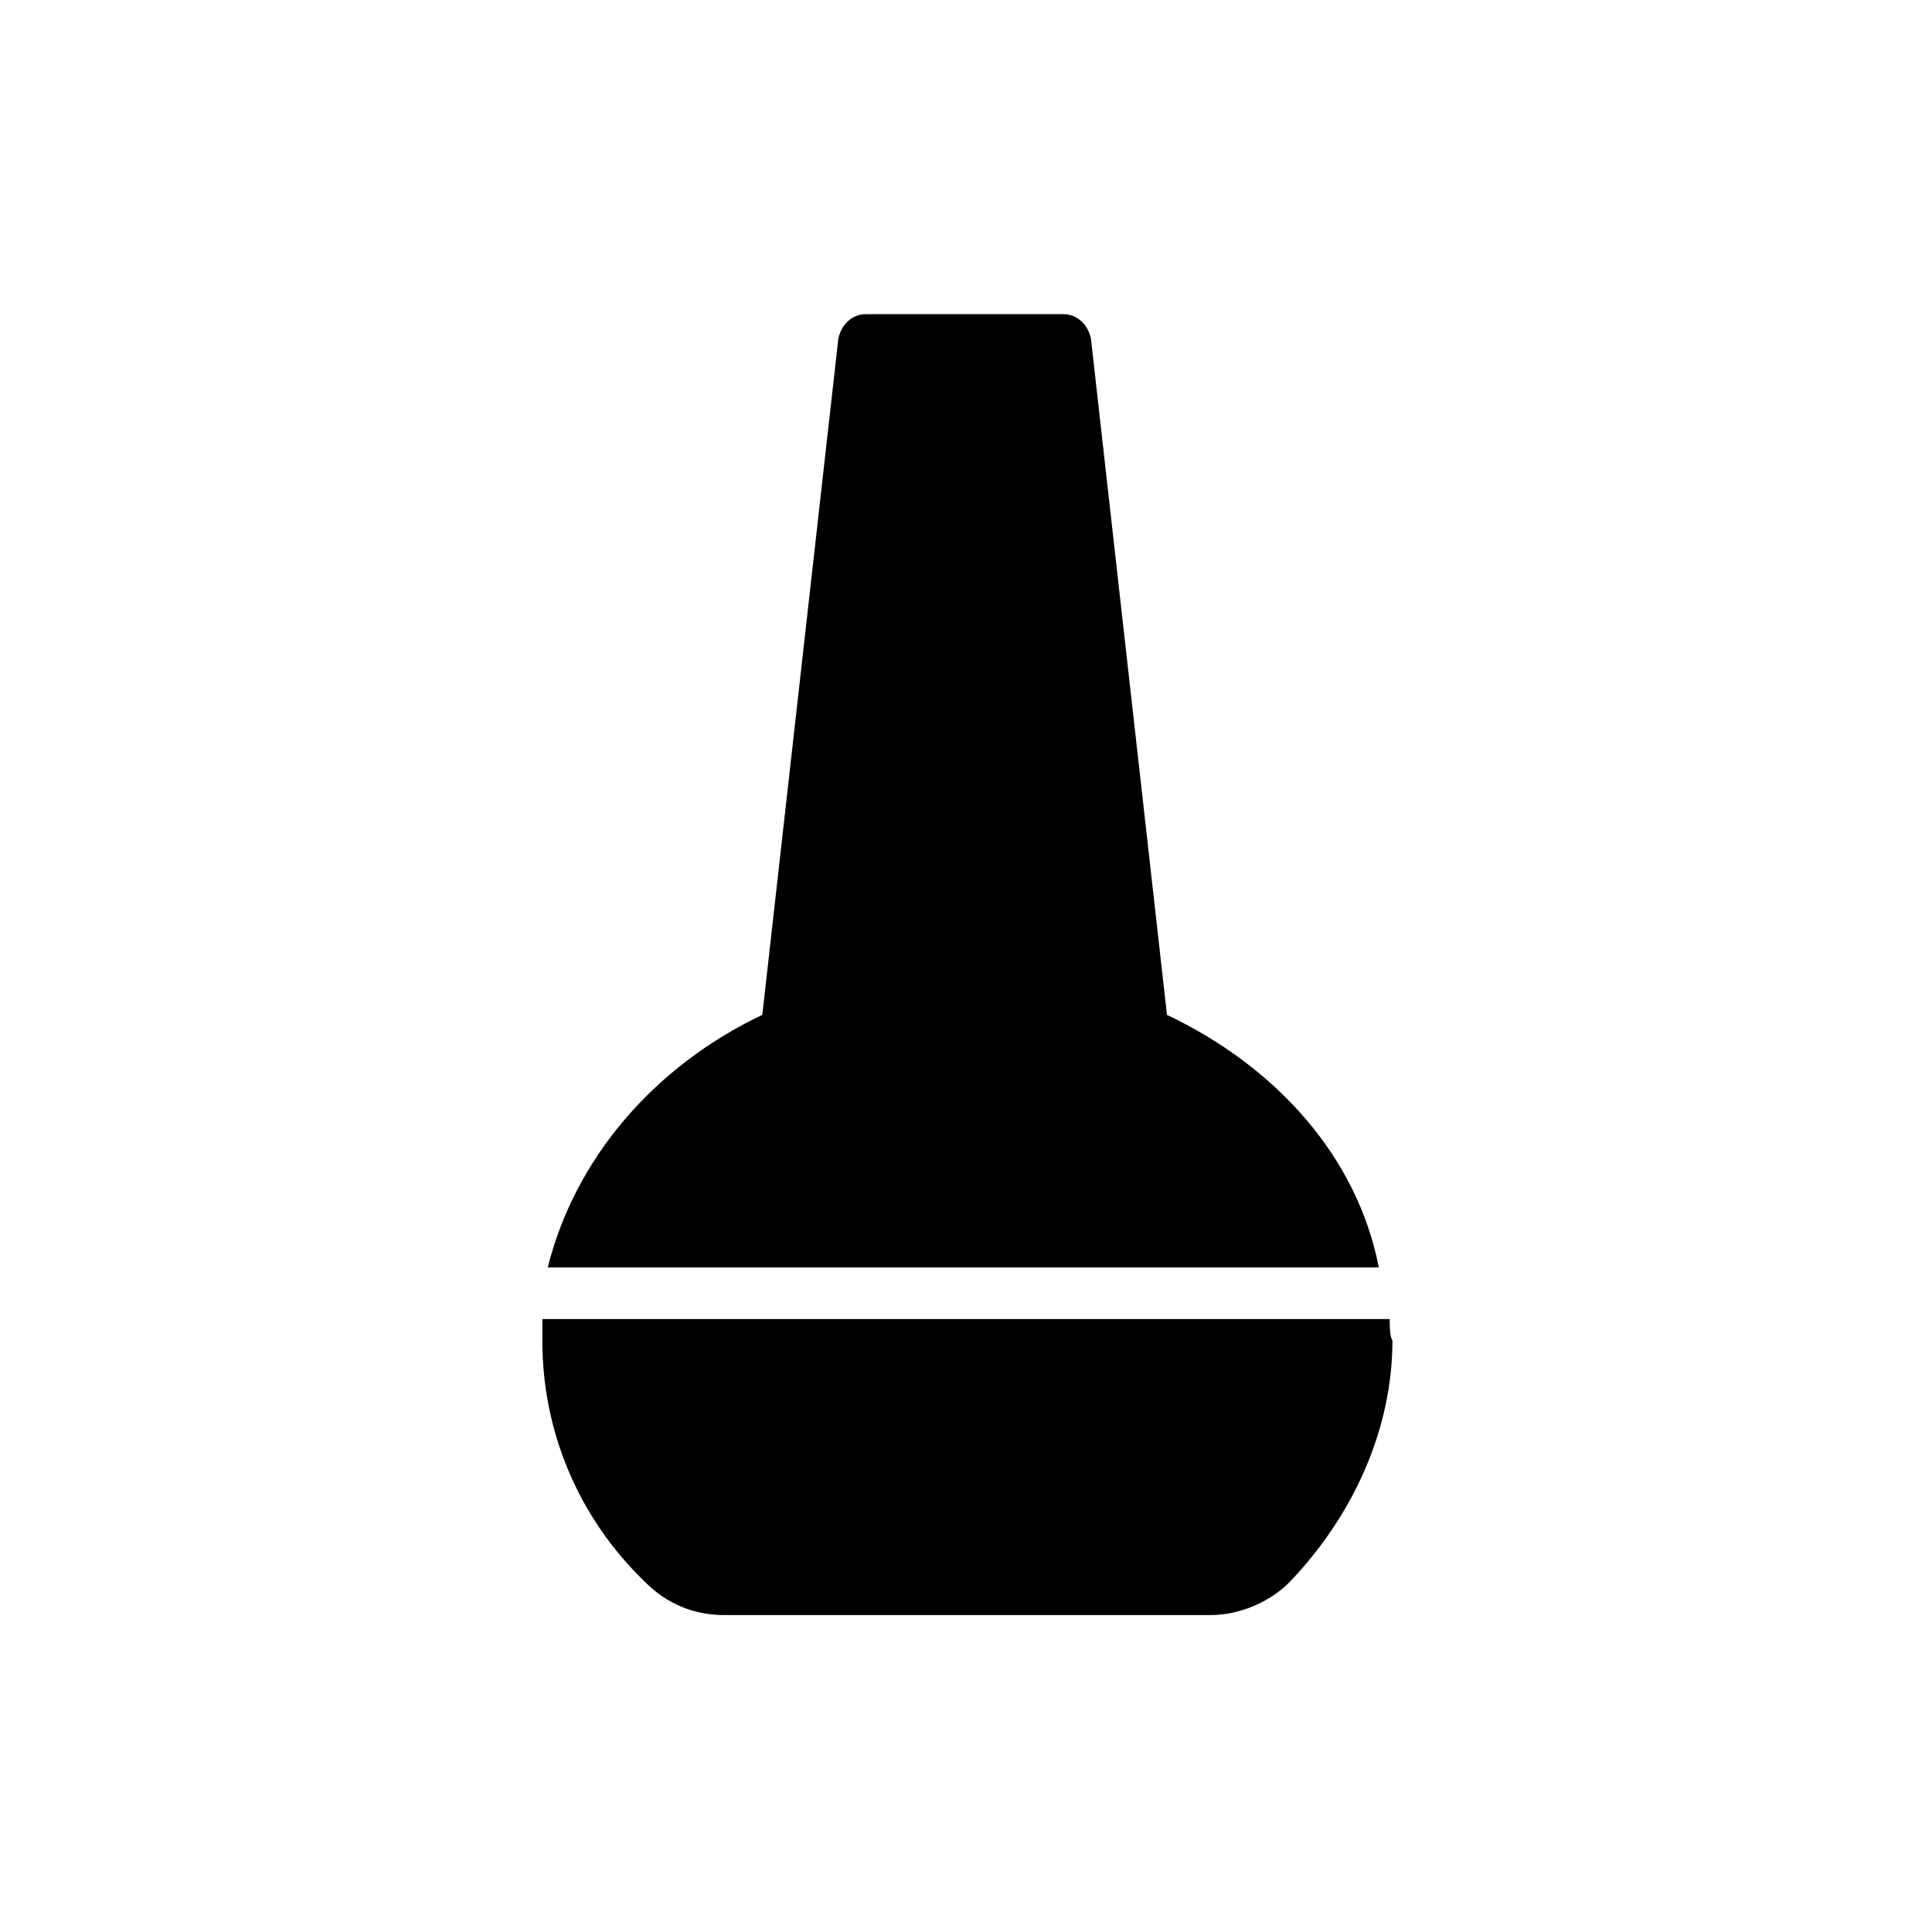 <?xml version="1.0" encoding="UTF-8"?>
<!-- Uploaded to: SVG Repo, www.svgrepo.com, Generator: SVG Repo Mixer Tools -->
<svg fill="#000000" width="800px" height="800px" version="1.1" viewBox="144 144 512 512" xmlns="http://www.w3.org/2000/svg">
 <g>
  <path d="m512.28 493.56h-224.55v5.758c0 23.75 9.355 46.781 27.352 64.055 5.758 5.758 12.957 8.637 20.871 8.637h128.83c7.918 0 15.836-3.598 20.871-8.637 17.273-17.992 27.352-41.023 27.352-64.055-0.719-1.438-0.719-3.598-0.719-5.758z"/>
  <path d="m453.26 412.95-20.152-179.21c-0.719-3.598-3.598-6.477-7.199-6.477h-52.539c-3.598 0-6.477 2.879-7.199 6.477l-20.152 179.21c-28.789 13.676-49.66 38.145-56.859 66.934h220.24c-5.754-29.508-27.348-53.258-56.137-66.934z"/>
 </g>
</svg>